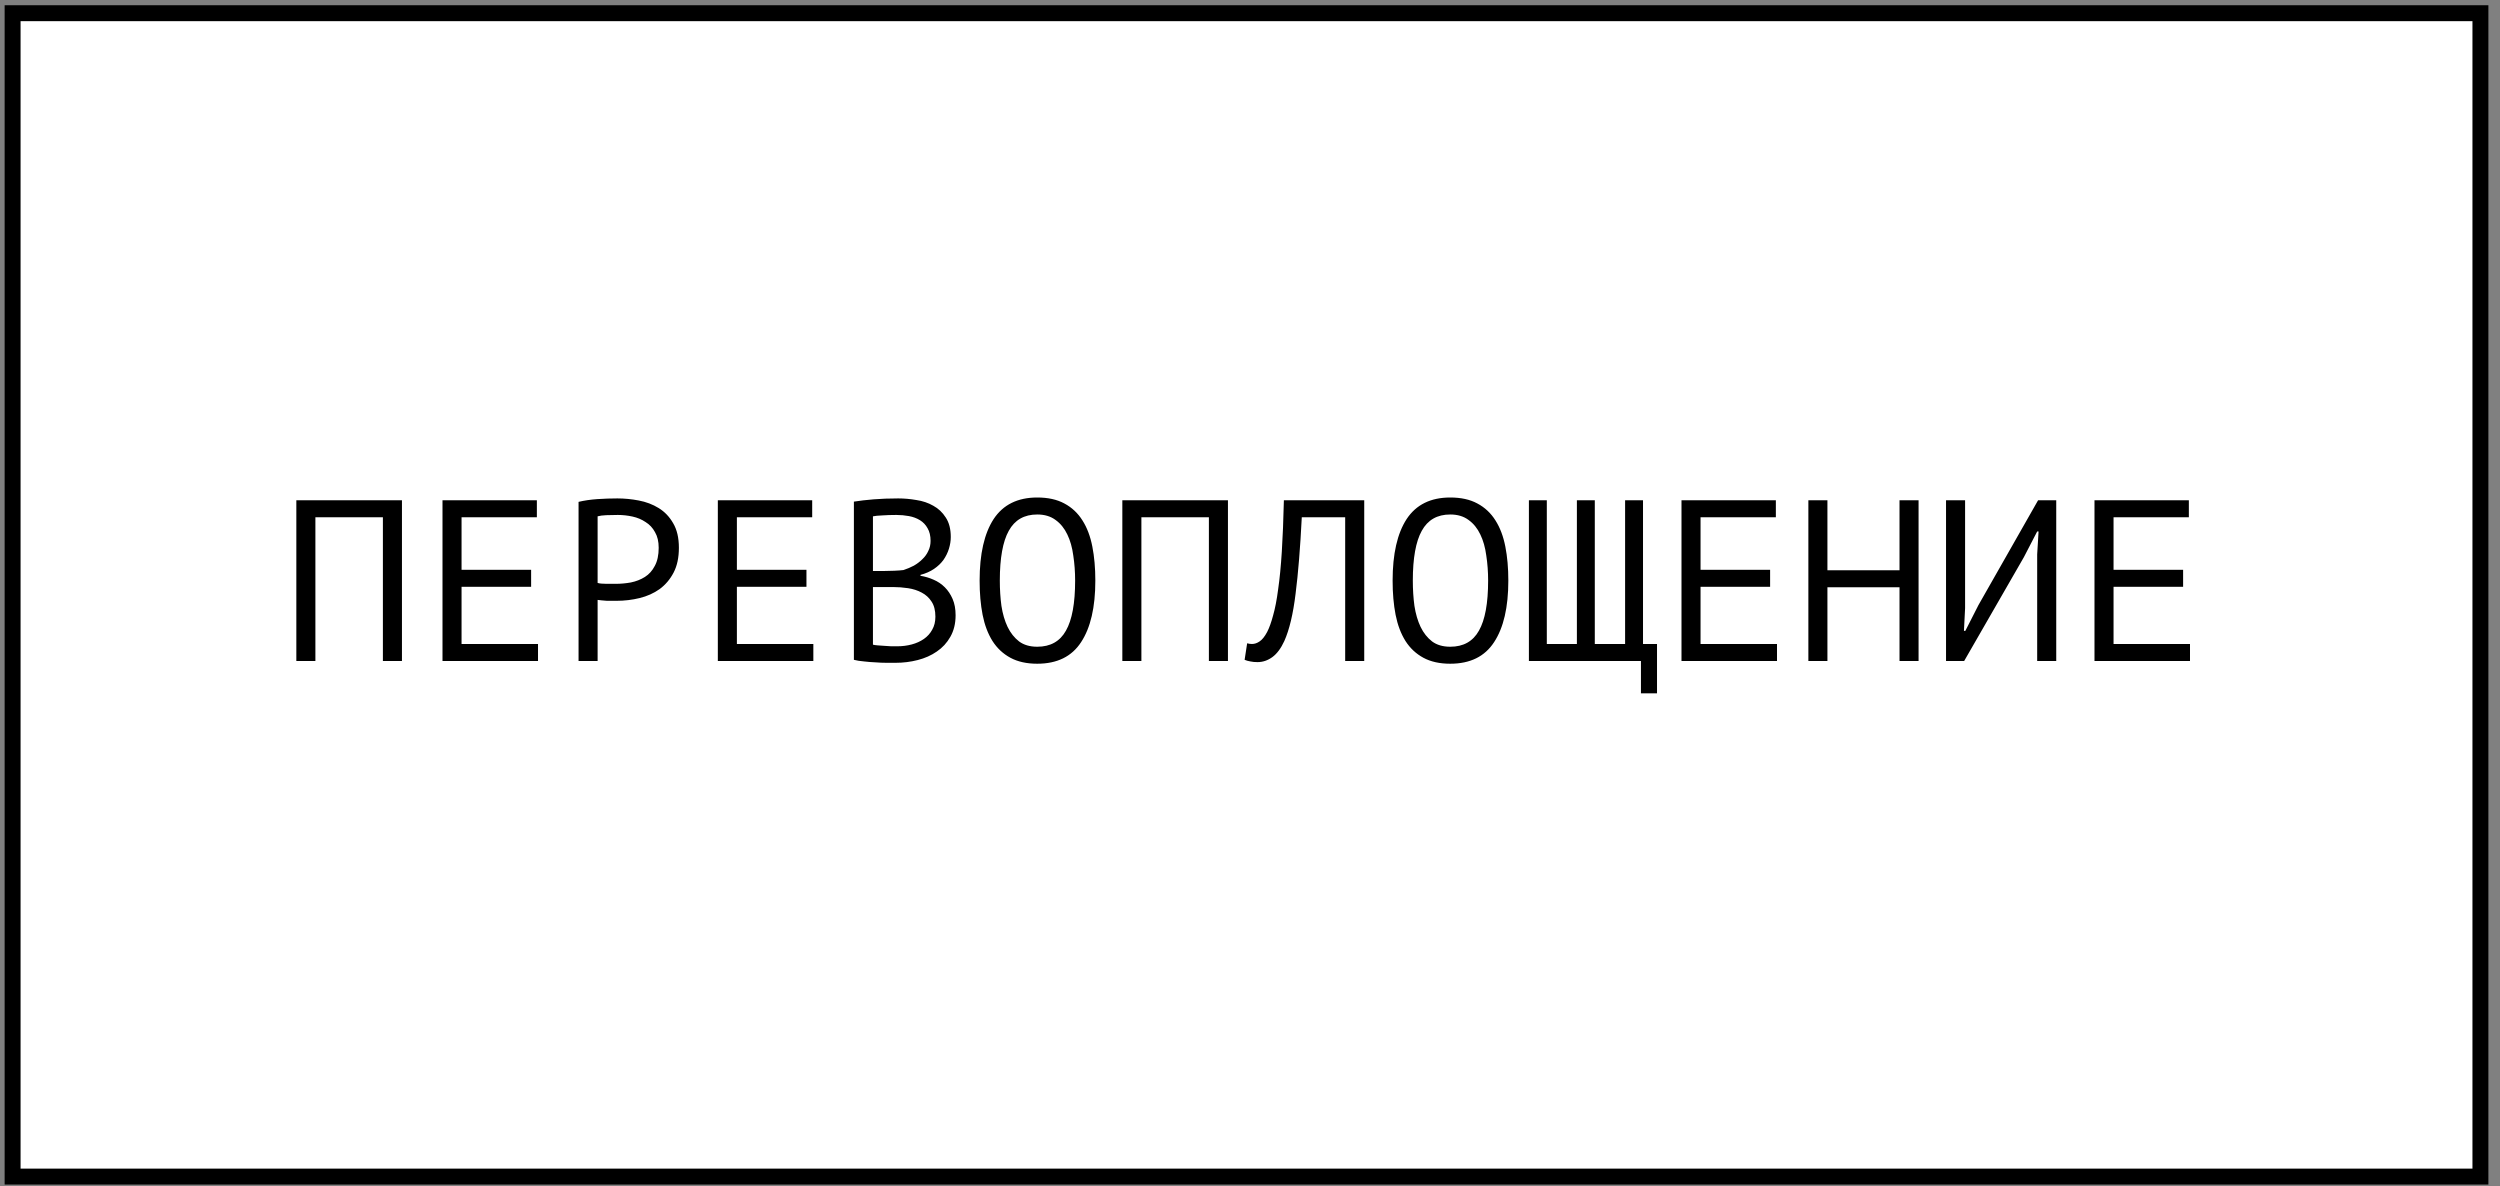<?xml version="1.0" encoding="UTF-8"?> <svg xmlns="http://www.w3.org/2000/svg" width="196" height="93" viewBox="0 0 196 93" fill="none"><rect x="0" y="0" width="196" height="93" fill="#808080" stroke="none"/><rect x="0.988" y="1.035" width="193.477" height="91.209" fill="white" stroke="black" stroke-width="1.249"></rect><path d="M30.019 40.552H24.727V51.82H23.233V39.22H31.513V51.82H30.019V40.552ZM34.692 39.22H42.09V40.552H36.186V44.674H41.64V46.006H36.186V50.488H42.18V51.82H34.692V39.22ZM45.359 39.346C45.815 39.238 46.307 39.166 46.835 39.13C47.363 39.094 47.885 39.076 48.401 39.076C48.953 39.076 49.511 39.13 50.075 39.238C50.651 39.346 51.173 39.544 51.641 39.832C52.109 40.12 52.487 40.516 52.775 41.02C53.075 41.524 53.225 42.166 53.225 42.946C53.225 43.714 53.087 44.362 52.811 44.89C52.535 45.418 52.169 45.85 51.713 46.186C51.257 46.51 50.735 46.744 50.147 46.888C49.559 47.032 48.953 47.104 48.329 47.104C48.269 47.104 48.167 47.104 48.023 47.104C47.891 47.104 47.747 47.104 47.591 47.104C47.447 47.092 47.303 47.08 47.159 47.068C47.015 47.056 46.913 47.044 46.853 47.032V51.82H45.359V39.346ZM48.437 40.372C48.125 40.372 47.825 40.378 47.537 40.39C47.249 40.402 47.021 40.432 46.853 40.48V45.7C46.913 45.724 47.009 45.742 47.141 45.754C47.273 45.754 47.411 45.76 47.555 45.772C47.699 45.772 47.837 45.772 47.969 45.772C48.101 45.772 48.197 45.772 48.257 45.772C48.665 45.772 49.067 45.736 49.463 45.664C49.871 45.58 50.237 45.436 50.561 45.232C50.885 45.028 51.143 44.74 51.335 44.368C51.539 43.996 51.641 43.522 51.641 42.946C51.641 42.454 51.545 42.046 51.353 41.722C51.173 41.386 50.927 41.122 50.615 40.93C50.315 40.726 49.973 40.582 49.589 40.498C49.205 40.414 48.821 40.372 48.437 40.372ZM56.278 39.22H63.676V40.552H57.772V44.674H63.226V46.006H57.772V50.488H63.766V51.82H56.278V39.22ZM74.541 42.1C74.541 42.4 74.493 42.706 74.397 43.018C74.301 43.33 74.157 43.624 73.965 43.9C73.773 44.164 73.527 44.398 73.227 44.602C72.927 44.806 72.573 44.962 72.165 45.07V45.142C72.525 45.202 72.867 45.304 73.191 45.448C73.527 45.592 73.821 45.79 74.073 46.042C74.325 46.294 74.529 46.6 74.685 46.96C74.841 47.32 74.919 47.746 74.919 48.238C74.919 48.886 74.781 49.45 74.505 49.93C74.241 50.398 73.887 50.782 73.443 51.082C73.011 51.382 72.513 51.604 71.949 51.748C71.385 51.892 70.809 51.964 70.221 51.964C70.017 51.964 69.777 51.964 69.501 51.964C69.225 51.964 68.937 51.952 68.637 51.928C68.337 51.916 68.037 51.892 67.737 51.856C67.437 51.832 67.173 51.79 66.945 51.73V39.328C67.389 39.256 67.905 39.196 68.493 39.148C69.081 39.1 69.723 39.076 70.419 39.076C70.887 39.076 71.361 39.118 71.841 39.202C72.333 39.274 72.777 39.424 73.173 39.652C73.569 39.868 73.893 40.174 74.145 40.57C74.409 40.966 74.541 41.476 74.541 42.1ZM70.365 50.668C70.749 50.668 71.121 50.62 71.481 50.524C71.841 50.428 72.159 50.284 72.435 50.092C72.711 49.9 72.927 49.66 73.083 49.372C73.251 49.084 73.335 48.742 73.335 48.346C73.335 47.854 73.233 47.458 73.029 47.158C72.837 46.858 72.579 46.624 72.255 46.456C71.943 46.288 71.589 46.174 71.193 46.114C70.797 46.054 70.401 46.024 70.005 46.024H68.439V50.542C68.523 50.566 68.643 50.584 68.799 50.596C68.955 50.608 69.123 50.62 69.303 50.632C69.483 50.644 69.669 50.656 69.861 50.668C70.053 50.668 70.221 50.668 70.365 50.668ZM69.375 44.764C69.579 44.764 69.825 44.758 70.113 44.746C70.401 44.734 70.641 44.716 70.833 44.692C71.121 44.596 71.391 44.482 71.643 44.35C71.895 44.206 72.117 44.038 72.309 43.846C72.513 43.654 72.669 43.438 72.777 43.198C72.897 42.958 72.957 42.694 72.957 42.406C72.957 42.01 72.879 41.68 72.723 41.416C72.579 41.152 72.381 40.942 72.129 40.786C71.877 40.63 71.589 40.522 71.265 40.462C70.941 40.402 70.611 40.372 70.275 40.372C69.879 40.372 69.513 40.384 69.177 40.408C68.853 40.42 68.607 40.444 68.439 40.48V44.764H69.375ZM76.802 45.52C76.802 43.432 77.168 41.824 77.9 40.696C78.644 39.568 79.784 39.004 81.32 39.004C82.16 39.004 82.868 39.16 83.444 39.472C84.032 39.784 84.506 40.228 84.866 40.804C85.226 41.368 85.484 42.052 85.64 42.856C85.796 43.648 85.874 44.536 85.874 45.52C85.874 47.608 85.502 49.216 84.758 50.344C84.026 51.472 82.88 52.036 81.32 52.036C80.492 52.036 79.79 51.88 79.214 51.568C78.638 51.256 78.17 50.818 77.81 50.254C77.45 49.678 77.192 48.994 77.036 48.202C76.88 47.398 76.802 46.504 76.802 45.52ZM78.386 45.52C78.386 46.216 78.428 46.876 78.512 47.5C78.608 48.124 78.77 48.676 78.998 49.156C79.226 49.624 79.526 50.002 79.898 50.29C80.27 50.566 80.744 50.704 81.32 50.704C82.352 50.704 83.102 50.284 83.57 49.444C84.05 48.604 84.29 47.296 84.29 45.52C84.29 44.836 84.242 44.182 84.146 43.558C84.062 42.922 83.906 42.37 83.678 41.902C83.45 41.422 83.144 41.044 82.76 40.768C82.376 40.48 81.896 40.336 81.32 40.336C80.3 40.336 79.556 40.762 79.088 41.614C78.62 42.454 78.386 43.756 78.386 45.52ZM94.777 40.552H89.485V51.82H87.991V39.22H96.271V51.82H94.777V40.552ZM105.462 40.552H102.06C101.94 42.952 101.778 44.95 101.574 46.546C101.382 48.13 101.088 49.366 100.692 50.254C100.428 50.83 100.116 51.25 99.756 51.514C99.396 51.778 99.006 51.91 98.586 51.91C98.37 51.91 98.184 51.892 98.028 51.856C97.872 51.832 97.722 51.79 97.578 51.73L97.776 50.434C97.896 50.47 98.022 50.488 98.154 50.488C98.358 50.488 98.556 50.422 98.748 50.29C98.952 50.158 99.15 49.912 99.342 49.552C99.51 49.228 99.666 48.796 99.81 48.256C99.966 47.716 100.098 47.032 100.206 46.204C100.326 45.376 100.422 44.392 100.494 43.252C100.566 42.1 100.62 40.756 100.656 39.22H106.956V51.82H105.462V40.552ZM109.181 45.52C109.181 43.432 109.547 41.824 110.279 40.696C111.023 39.568 112.163 39.004 113.699 39.004C114.539 39.004 115.247 39.16 115.823 39.472C116.411 39.784 116.885 40.228 117.245 40.804C117.605 41.368 117.863 42.052 118.019 42.856C118.175 43.648 118.253 44.536 118.253 45.52C118.253 47.608 117.881 49.216 117.137 50.344C116.405 51.472 115.259 52.036 113.699 52.036C112.871 52.036 112.169 51.88 111.593 51.568C111.017 51.256 110.549 50.818 110.189 50.254C109.829 49.678 109.571 48.994 109.415 48.202C109.259 47.398 109.181 46.504 109.181 45.52ZM110.765 45.52C110.765 46.216 110.807 46.876 110.891 47.5C110.987 48.124 111.149 48.676 111.377 49.156C111.605 49.624 111.905 50.002 112.277 50.29C112.649 50.566 113.123 50.704 113.699 50.704C114.731 50.704 115.481 50.284 115.949 49.444C116.429 48.604 116.669 47.296 116.669 45.52C116.669 44.836 116.621 44.182 116.525 43.558C116.441 42.922 116.285 42.37 116.057 41.902C115.829 41.422 115.523 41.044 115.139 40.768C114.755 40.48 114.275 40.336 113.699 40.336C112.679 40.336 111.935 40.762 111.467 41.614C110.999 42.454 110.765 43.756 110.765 45.52ZM119.866 51.82V39.22H121.27V50.488H123.628V39.22H125.032V50.488H127.408V39.22H128.812V50.488H129.91V54.358H128.65V51.82H119.866ZM131.829 39.22H139.227V40.552H133.323V44.674H138.777V46.006H133.323V50.488H139.317V51.82H131.829V39.22ZM148.922 46.042H143.27V51.82H141.776V39.22H143.27V44.71H148.922V39.22H150.416V51.82H148.922V46.042ZM159.715 43.468L159.823 41.668H159.715L158.671 43.684L153.991 51.82H152.569V39.22H154.063V47.68L153.973 49.462H154.081L155.107 47.446L159.787 39.22H161.209V51.82H159.715V43.468ZM164.208 39.22H171.606V40.552H165.702V44.674H171.156V46.006H165.702V50.488H171.696V51.82H164.208V39.22Z" fill="black"></path></svg> 